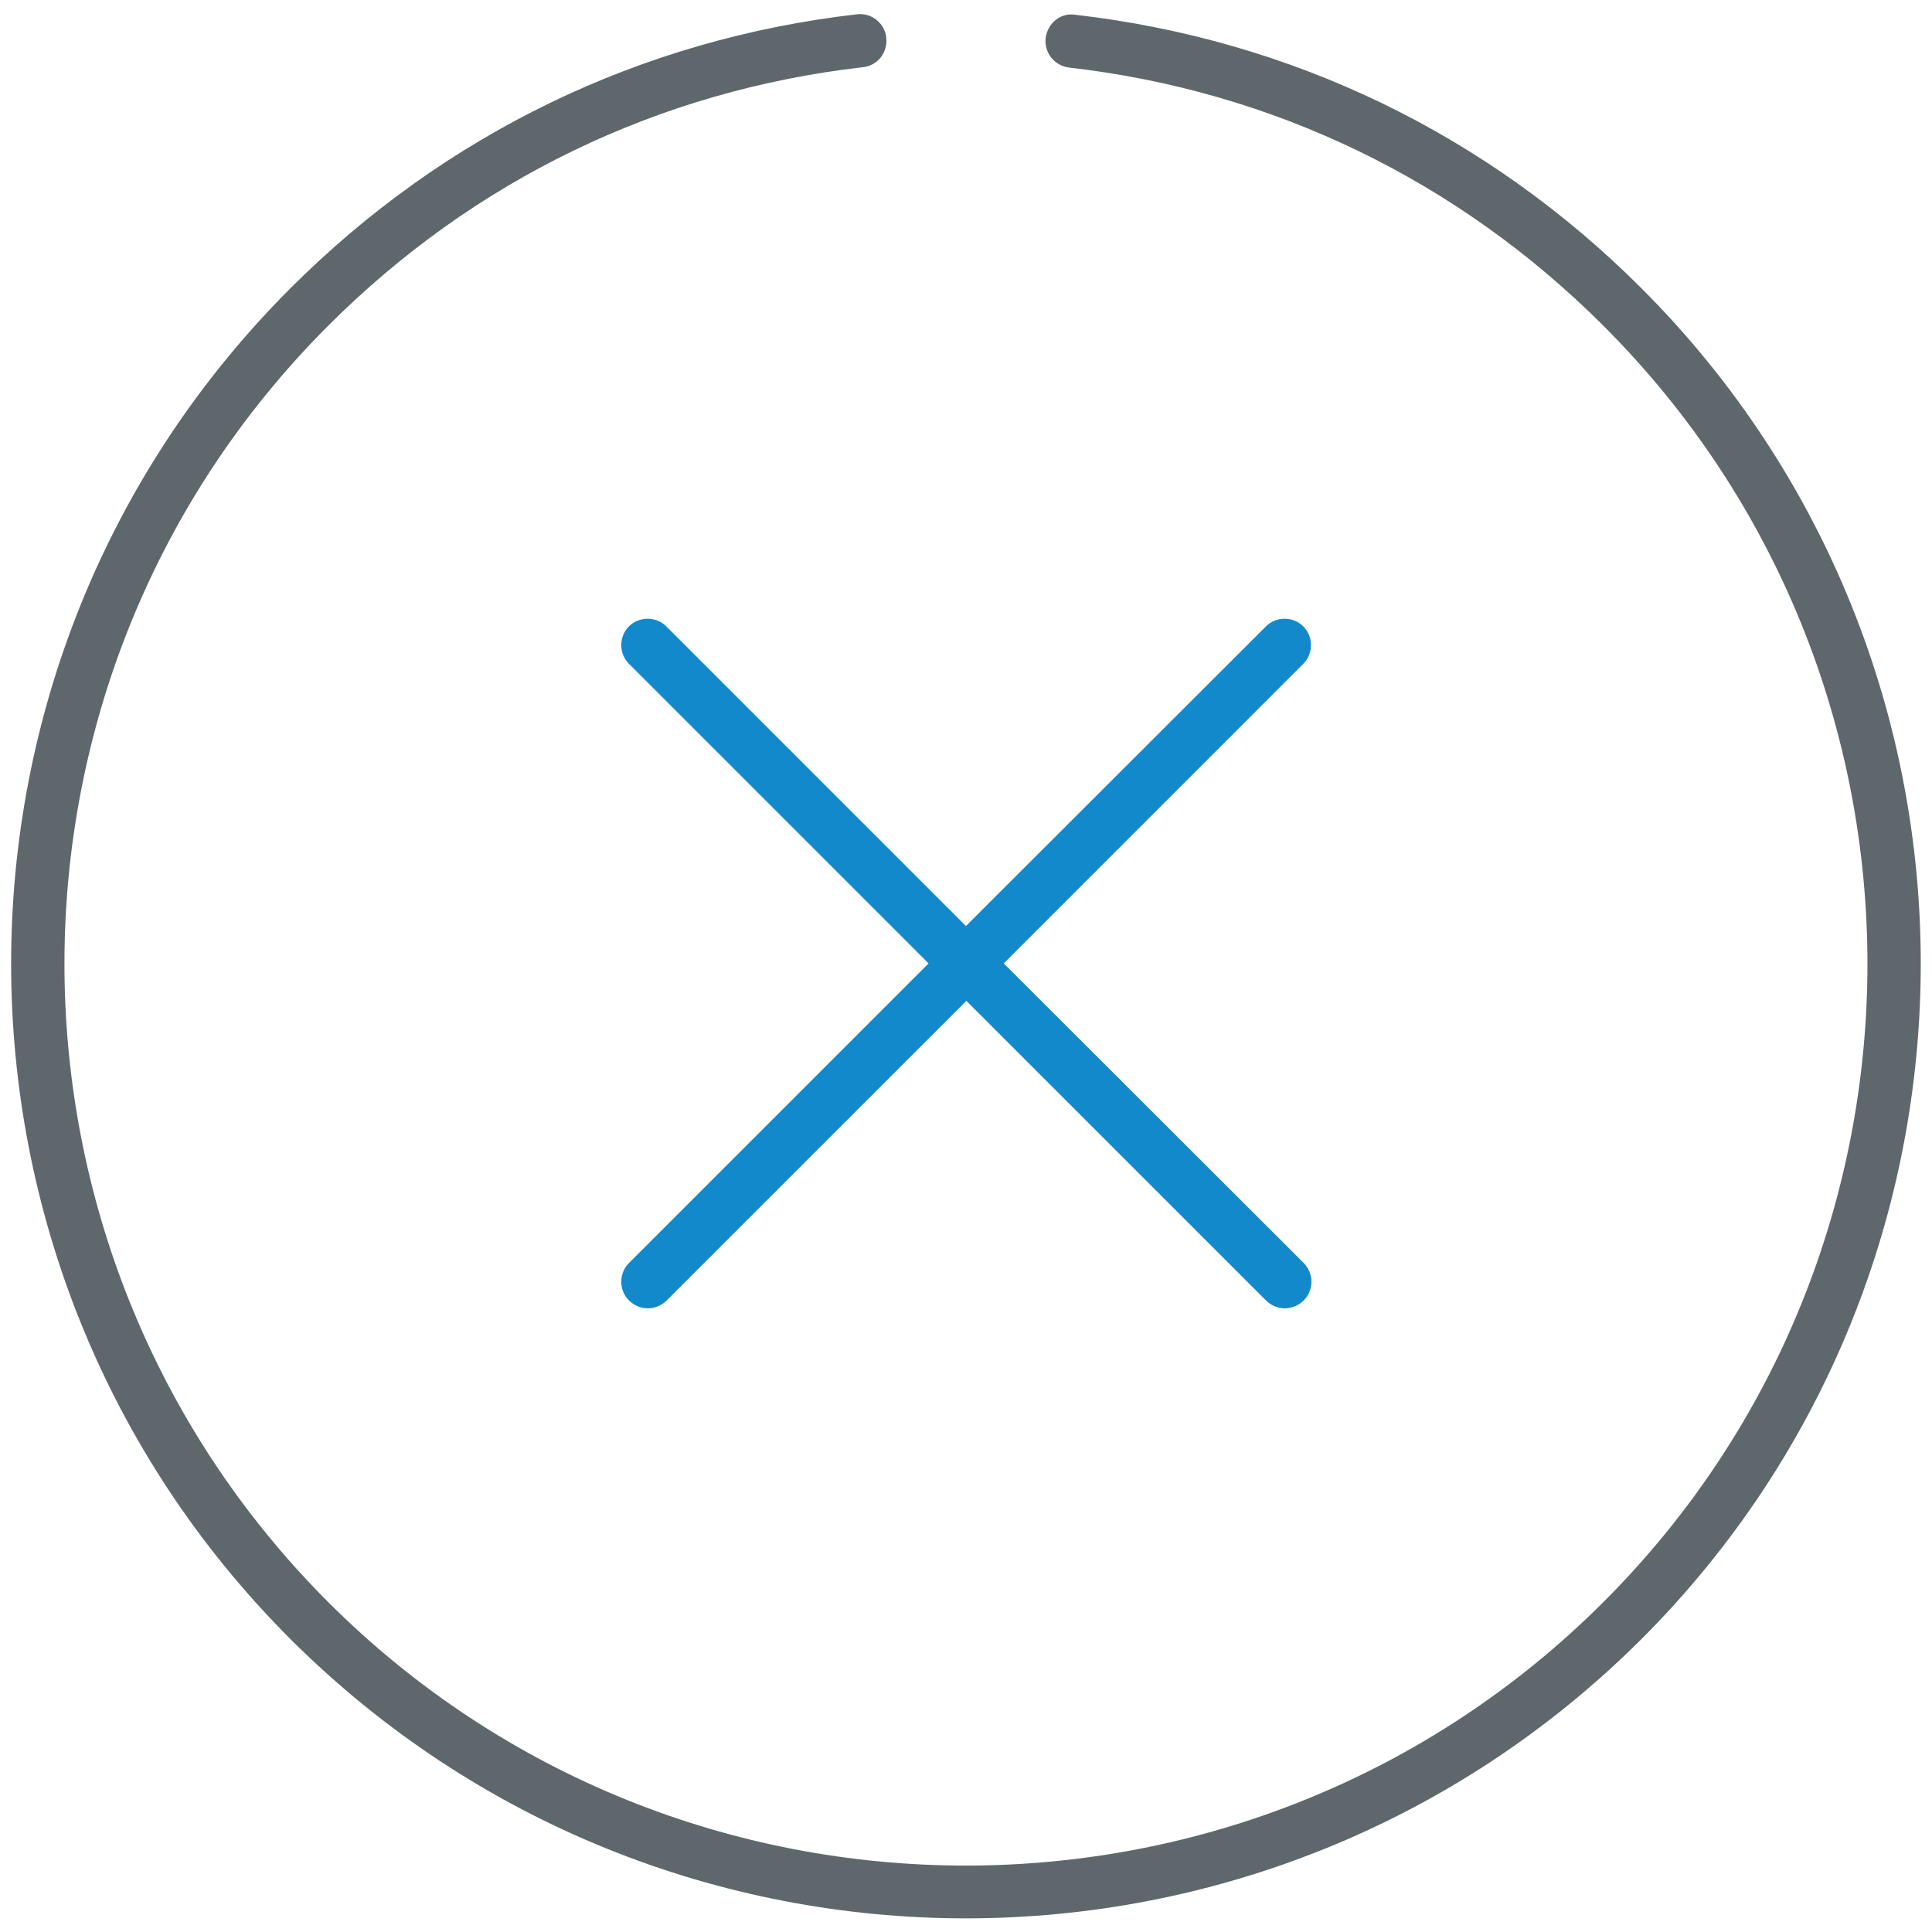 <!-- Generated by IcoMoon.io -->
<svg version="1.1" xmlns="http://www.w3.org/2000/svg" width="32" height="32" viewBox="0 0 32 32">
<title>close</title>
<path fill="#5e686c" d="M27.188 4.775c-2.556-2.556-5.8-4.119-9.381-4.531-0.244-0.038-0.456 0.144-0.488 0.387-0.025 0.244 0.144 0.456 0.387 0.488 3.381 0.387 6.444 1.869 8.856 4.281 5.825 5.825 5.825 15.306 0 21.131s-15.306 5.825-21.131 0c-5.819-5.831-5.819-15.313 0.006-21.137 2.412-2.413 5.475-3.894 8.856-4.281 0.244-0.025 0.412-0.244 0.387-0.488s-0.25-0.419-0.488-0.388c-3.581 0.412-6.825 1.981-9.381 4.537-6.169 6.169-6.169 16.206 0 22.375 3.088 3.081 7.137 4.625 11.188 4.625s8.1-1.544 11.188-4.625c6.169-6.169 6.169-16.206 0-22.375z"></path>
<path id="svg-ico" fill="#1289ca" d="M21.587 10.375c-0.169-0.169-0.45-0.169-0.619 0l-4.969 4.963-4.963-4.963c-0.169-0.169-0.45-0.169-0.619 0s-0.169 0.45 0 0.619l4.963 4.963-4.963 4.963c-0.169 0.169-0.169 0.45 0 0.619 0.088 0.087 0.2 0.131 0.313 0.131s0.225-0.044 0.313-0.131l4.963-4.962 4.962 4.962c0.087 0.087 0.2 0.131 0.313 0.131s0.225-0.044 0.313-0.131c0.169-0.169 0.169-0.45 0-0.619l-4.969-4.963 4.962-4.963c0.169-0.169 0.169-0.45 0-0.619z"></path>
</svg>
